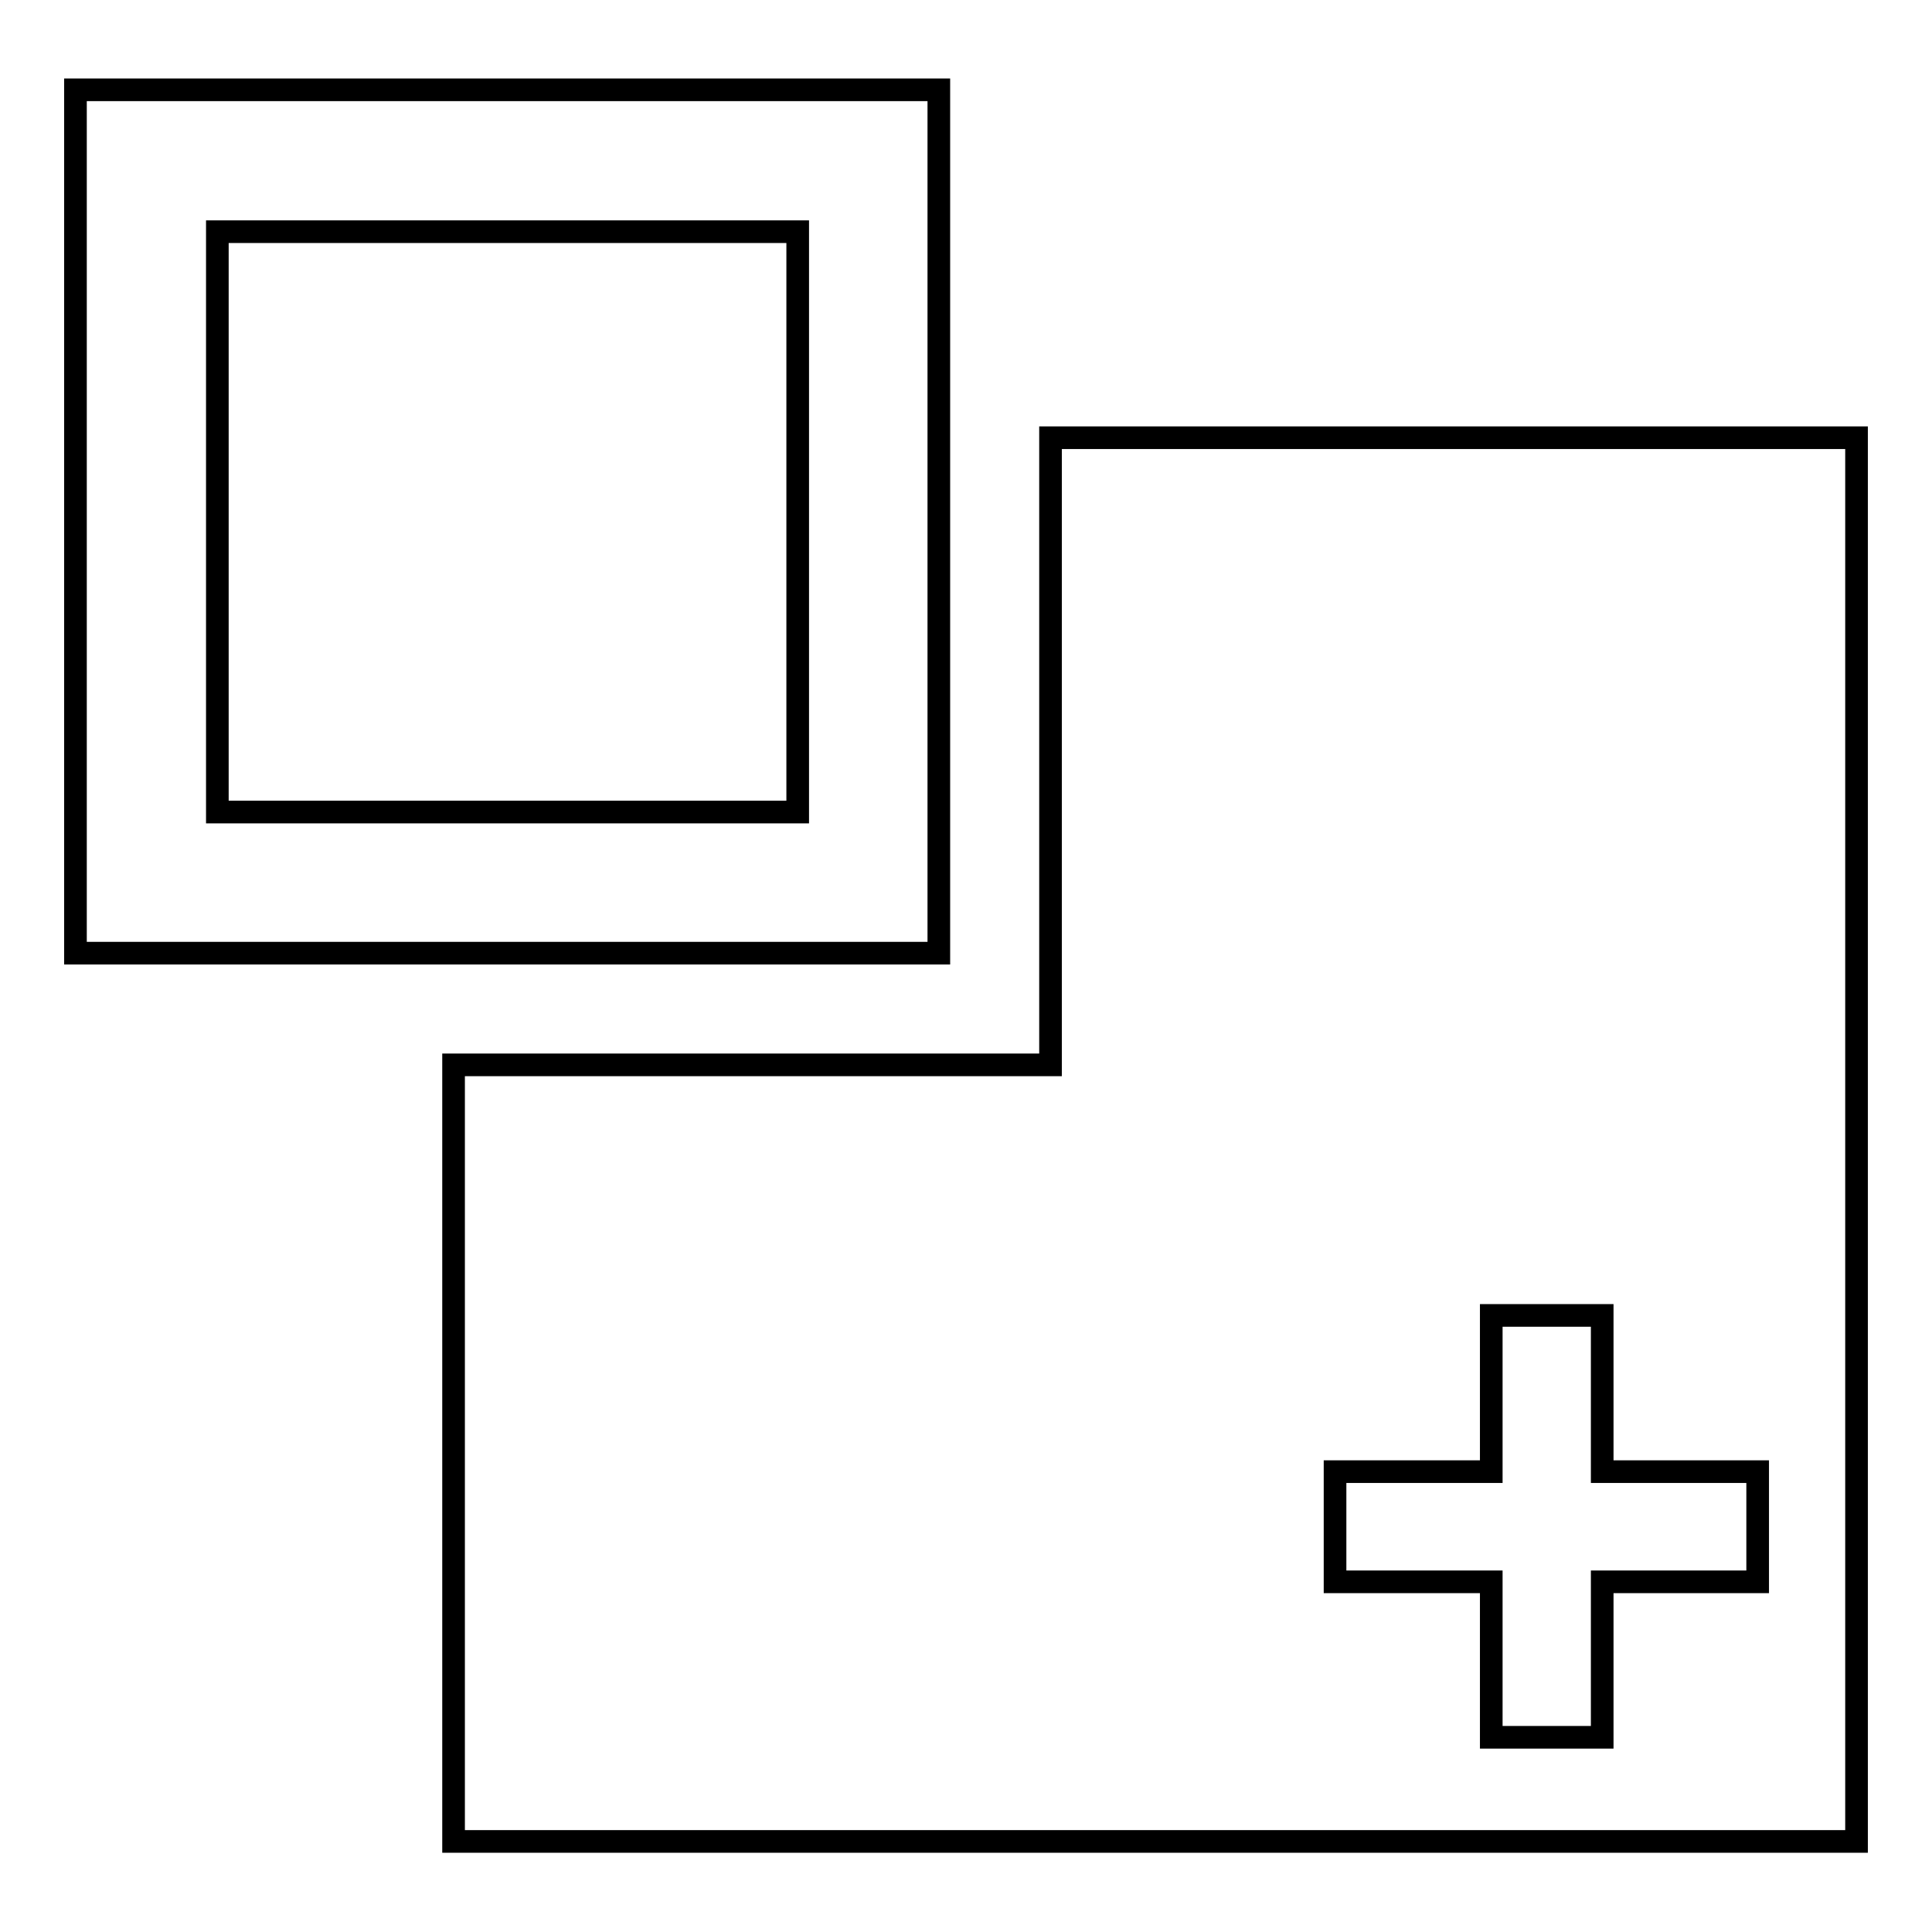 <?xml version="1.0" encoding="utf-8"?>
<!-- Svg Vector Icons : http://www.onlinewebfonts.com/icon -->
<!DOCTYPE svg PUBLIC "-//W3C//DTD SVG 1.1//EN" "http://www.w3.org/Graphics/SVG/1.1/DTD/svg11.dtd">
<svg version="1.1" xmlns="http://www.w3.org/2000/svg" xmlns:xlink="http://www.w3.org/1999/xlink" x="0px" y="0px" viewBox="0 0 256 256" enable-background="new 0 0 256 256" xml:space="preserve">
<g><g><g><g id="Layer_1_9_"><g><g><g><path stroke-width="3" fill-opacity="0" stroke="#000000"  d="M139.2,58.1v83H60.1v102.9H246v-186H139.2z M232.9,209.6h-20.6v20.6h-14.7v-20.6h-20.7V195h20.7v-20.7h14.7V195h20.6V209.6z"/></g></g><g><g><path stroke-width="3" fill-opacity="0" stroke="#000000"  d="M124.4,11.9H10v114.4h114.4V11.9z M105.7,107.6H28.8V30.7h76.9L105.7,107.6L105.7,107.6z"/></g></g></g></g></g><g></g><g></g><g></g><g></g><g></g><g></g><g></g><g></g><g></g><g></g><g></g><g></g><g></g><g></g><g></g></g></g>
</svg>